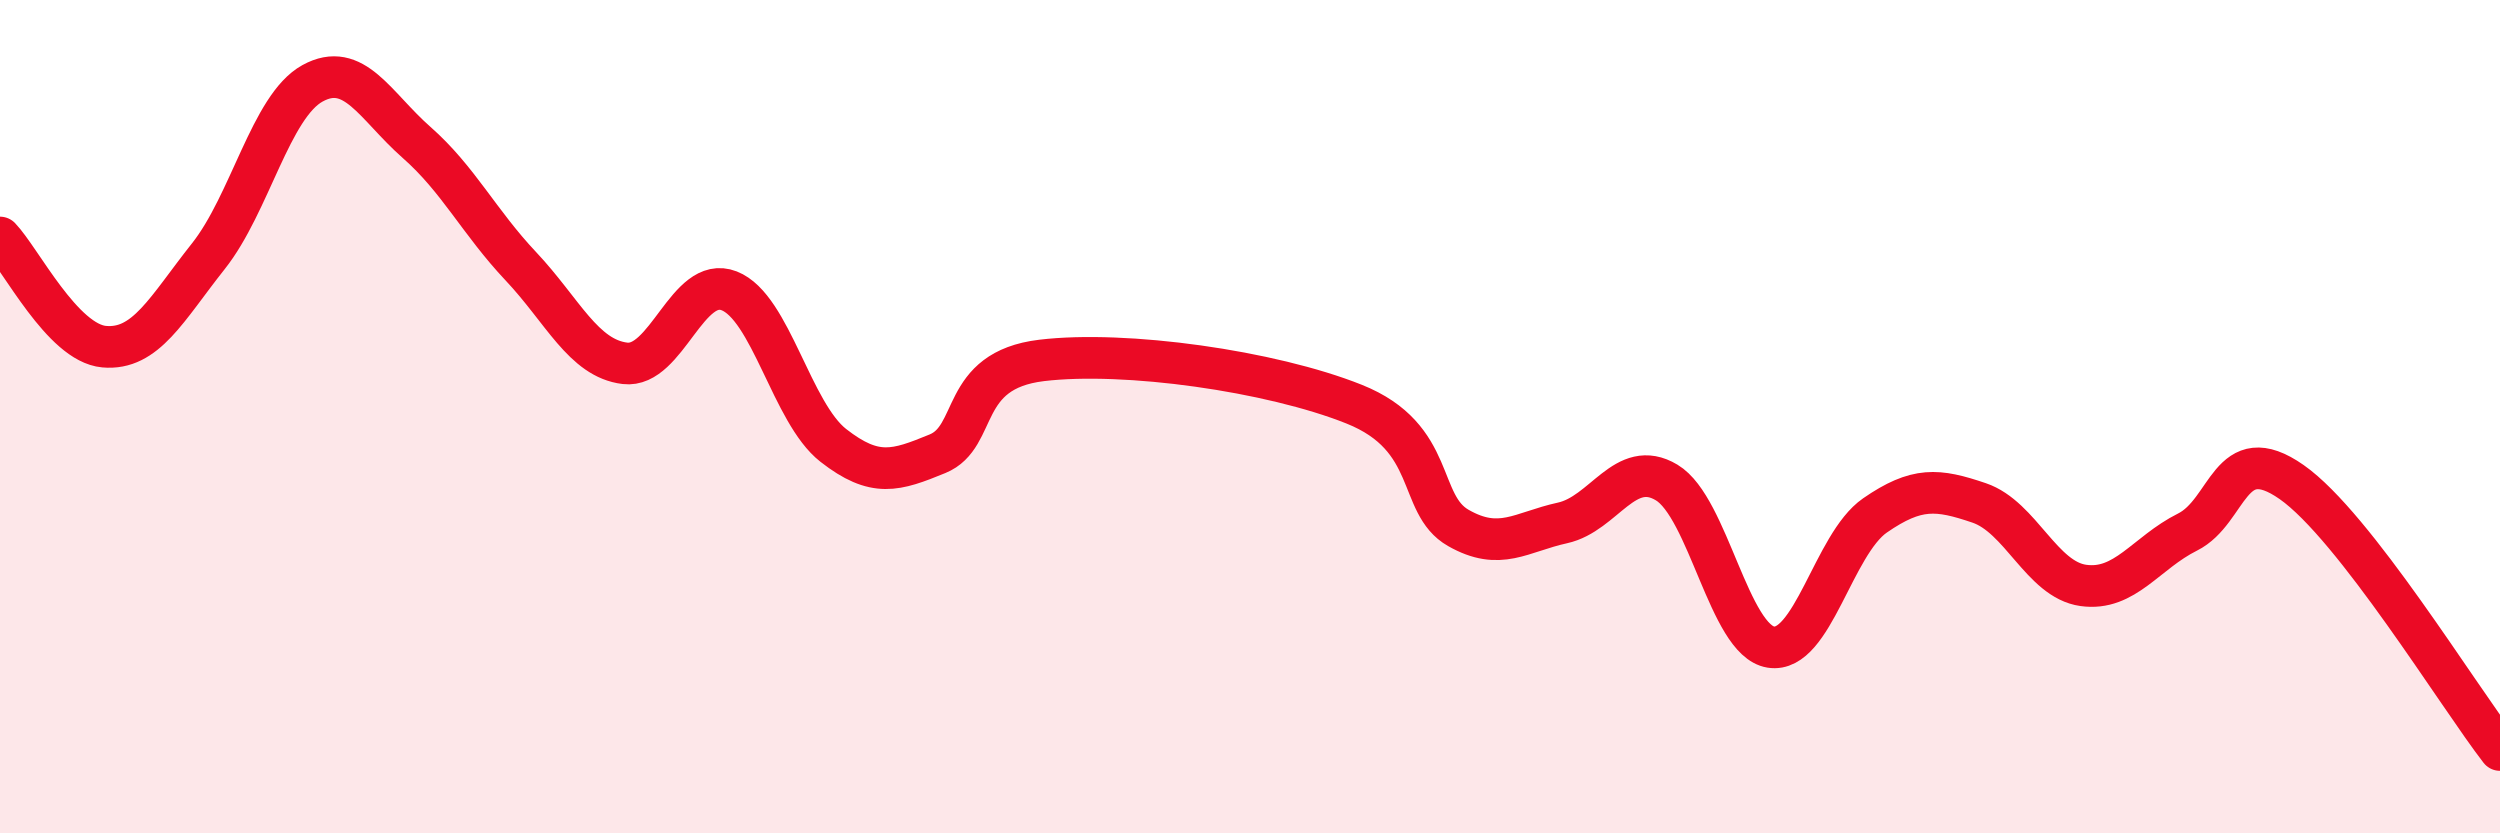 
    <svg width="60" height="20" viewBox="0 0 60 20" xmlns="http://www.w3.org/2000/svg">
      <path
        d="M 0,5.7 C 0.5,6.22 1.5,8.23 2.5,8.32 C 3.5,8.41 4,7.41 5,6.15 C 6,4.89 6.5,2.55 7.5,2 C 8.5,1.45 9,2.54 10,3.42 C 11,4.3 11.5,5.33 12.5,6.39 C 13.5,7.45 14,8.6 15,8.72 C 16,8.84 16.5,6.59 17.5,6.98 C 18.5,7.37 19,9.91 20,10.69 C 21,11.47 21.5,11.3 22.5,10.89 C 23.5,10.48 23,8.89 25,8.65 C 27,8.41 30.5,8.9 32.5,9.7 C 34.5,10.5 34,12.1 35,12.67 C 36,13.24 36.5,12.77 37.5,12.55 C 38.5,12.33 39,10.98 40,11.58 C 41,12.18 41.5,15.37 42.5,15.53 C 43.5,15.69 44,13.06 45,12.37 C 46,11.68 46.5,11.73 47.5,12.07 C 48.5,12.41 49,13.91 50,14.05 C 51,14.19 51.5,13.27 52.5,12.77 C 53.5,12.27 53.5,10.52 55,11.57 C 56.5,12.62 59,16.71 60,18L60 20L0 20Z"
        fill="#EB0A25"
        opacity="0.1"
        stroke-linecap="round"
        stroke-linejoin="round"
      />
      <path
        d="M 0,5.7 C 0.5,6.22 1.5,8.23 2.5,8.32 C 3.5,8.41 4,7.41 5,6.15 C 6,4.89 6.5,2.55 7.5,2 C 8.5,1.45 9,2.54 10,3.42 C 11,4.3 11.5,5.33 12.5,6.39 C 13.5,7.45 14,8.6 15,8.72 C 16,8.84 16.5,6.59 17.5,6.98 C 18.5,7.37 19,9.91 20,10.69 C 21,11.47 21.5,11.3 22.5,10.89 C 23.5,10.48 23,8.89 25,8.65 C 27,8.41 30.5,8.9 32.5,9.7 C 34.5,10.5 34,12.1 35,12.67 C 36,13.24 36.5,12.77 37.5,12.55 C 38.5,12.33 39,10.98 40,11.58 C 41,12.18 41.5,15.37 42.5,15.53 C 43.5,15.69 44,13.06 45,12.37 C 46,11.68 46.5,11.73 47.5,12.07 C 48.5,12.41 49,13.91 50,14.05 C 51,14.19 51.5,13.27 52.5,12.77 C 53.5,12.27 53.5,10.52 55,11.57 C 56.5,12.62 59,16.71 60,18"
        stroke="#EB0A25"
        stroke-width="1"
        fill="none"
        stroke-linecap="round"
        stroke-linejoin="round"
      />
    </svg>
  